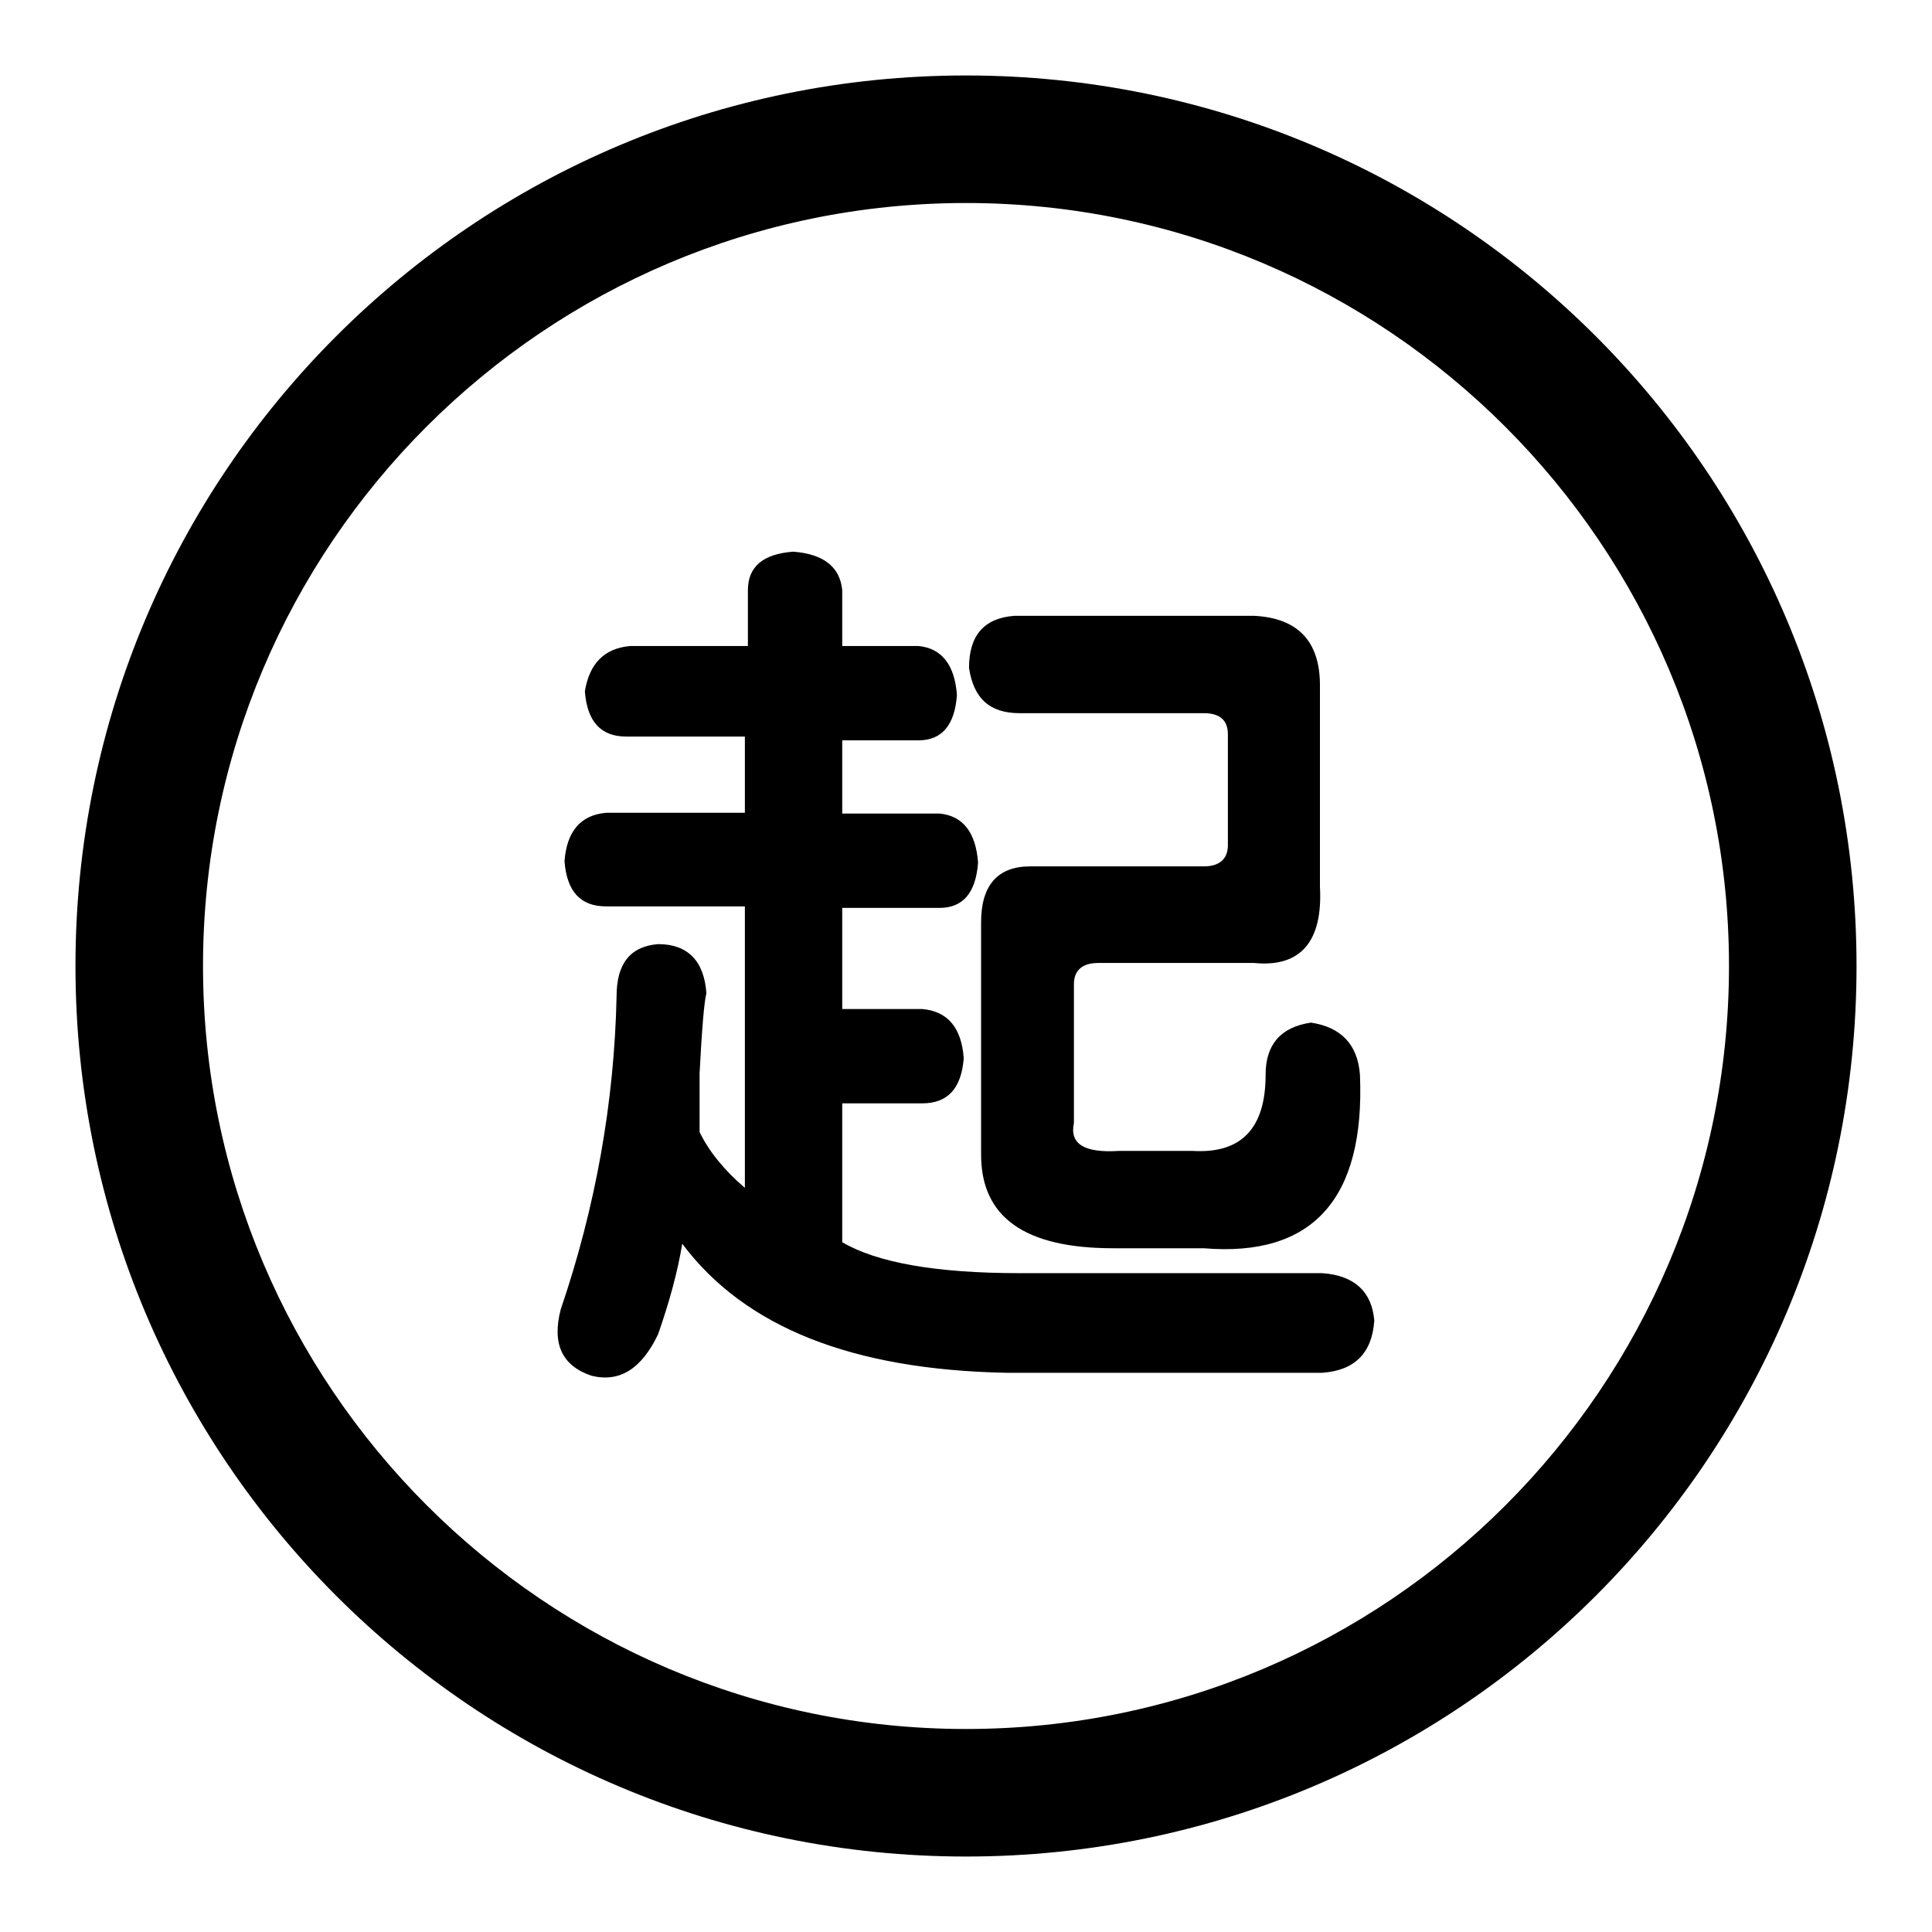 <?xml version="1.0" encoding="utf-8"?>
<!-- Svg Vector Icons : http://www.onlinewebfonts.com/icon -->
<!DOCTYPE svg PUBLIC "-//W3C//DTD SVG 1.1//EN" "http://www.w3.org/Graphics/SVG/1.1/DTD/svg11.dtd">
<svg version="1.1" xmlns="http://www.w3.org/2000/svg" xmlns:xlink="http://www.w3.org/1999/xlink" x="0px" y="0px" viewBox="0 0 256 256" enable-background="new 0 0 256 256" xml:space="preserve">
<g> <path fill="#000000" d="M128,10C62.8,10,10,62.8,10,128c0,65.2,52.8,118,118,118c65.2,0,118-52.8,118-118C246,62.8,193.2,10,128,10 z M128,229.1c-55.8,0-101.1-45.4-101.1-101.1C26.9,72.2,72.2,26.9,128,26.9c55.8,0,101.1,45.4,101.1,101.1 C229.1,183.8,183.8,229.1,128,229.1z M135.1,94.5h24.4c2.1,0,3.2,0.9,3.2,2.8V112c0,1.8-1.1,2.8-3.2,2.8h-23 c-4.3,0-6.5,2.5-6.5,7.4V153c0,8.3,5.8,12.4,17.5,12.4h12c14.4,1.2,21.4-6.5,20.7-23c-0.3-4-2.5-6.3-6.5-6.9c-4,0.6-6,2.9-6,6.9 c0,7.1-3.2,10.5-9.7,10.1h-9.7c-4.6,0.3-6.6-0.9-6-3.7v-18.4c0-1.8,1.1-2.8,3.2-2.8h20.7c6.1,0.6,9.1-2.8,8.7-10.1V90.8 c0-5.8-2.9-8.9-8.7-9.2h-31.8c-4,0.3-6,2.6-6,6.9C129,92.5,131.1,94.5,135.1,94.5z M175.2,168.7c-13.8,0-27.2,0-40.1,0 c-11.1,0-18.9-1.4-23.5-4.1v-18.4h10.6c3.4,0,5.2-2,5.5-6c-0.3-4-2.1-6.2-5.5-6.5h-10.6v-13.4h12.9c3.1,0,4.8-2,5.1-6 c-0.3-4-2-6.2-5.1-6.5h-12.9v-9.7h10.1c3.1,0,4.8-2,5.1-6c-0.3-4-2-6.2-5.1-6.5h-10.1v-7.4c-0.3-3.1-2.5-4.8-6.5-5.1 c-4,0.3-6,2-6,5.1v7.4H83.5c-3.4,0.3-5.4,2.3-6,6c0.3,4,2.1,6,5.5,6h15.7v10.1H80.3c-3.4,0.3-5.2,2.5-5.5,6.4c0.3,4,2.1,6,5.5,6 h18.4v37.3c-2.8-2.4-4.8-4.9-6-7.4c0-0.6,0-3.2,0-7.8c0.3-5.8,0.6-9.4,0.9-10.6c-0.3-4.3-2.5-6.5-6.4-6.5c-3.7,0.3-5.5,2.6-5.5,6.9 c-0.3,14.1-2.8,28-7.4,41.5c-1.2,4.6,0.2,7.5,4.1,8.8c3.7,0.9,6.6-0.9,8.8-5.5c1.5-4.3,2.6-8.3,3.2-12 c8.3,11.1,22.6,16.7,42.9,17.1c13.5,0,27.5,0,41.9,0c4.3-0.3,6.6-2.6,6.9-6.9C181.8,171.2,179.5,169,175.2,168.7z"/></g>
</svg>